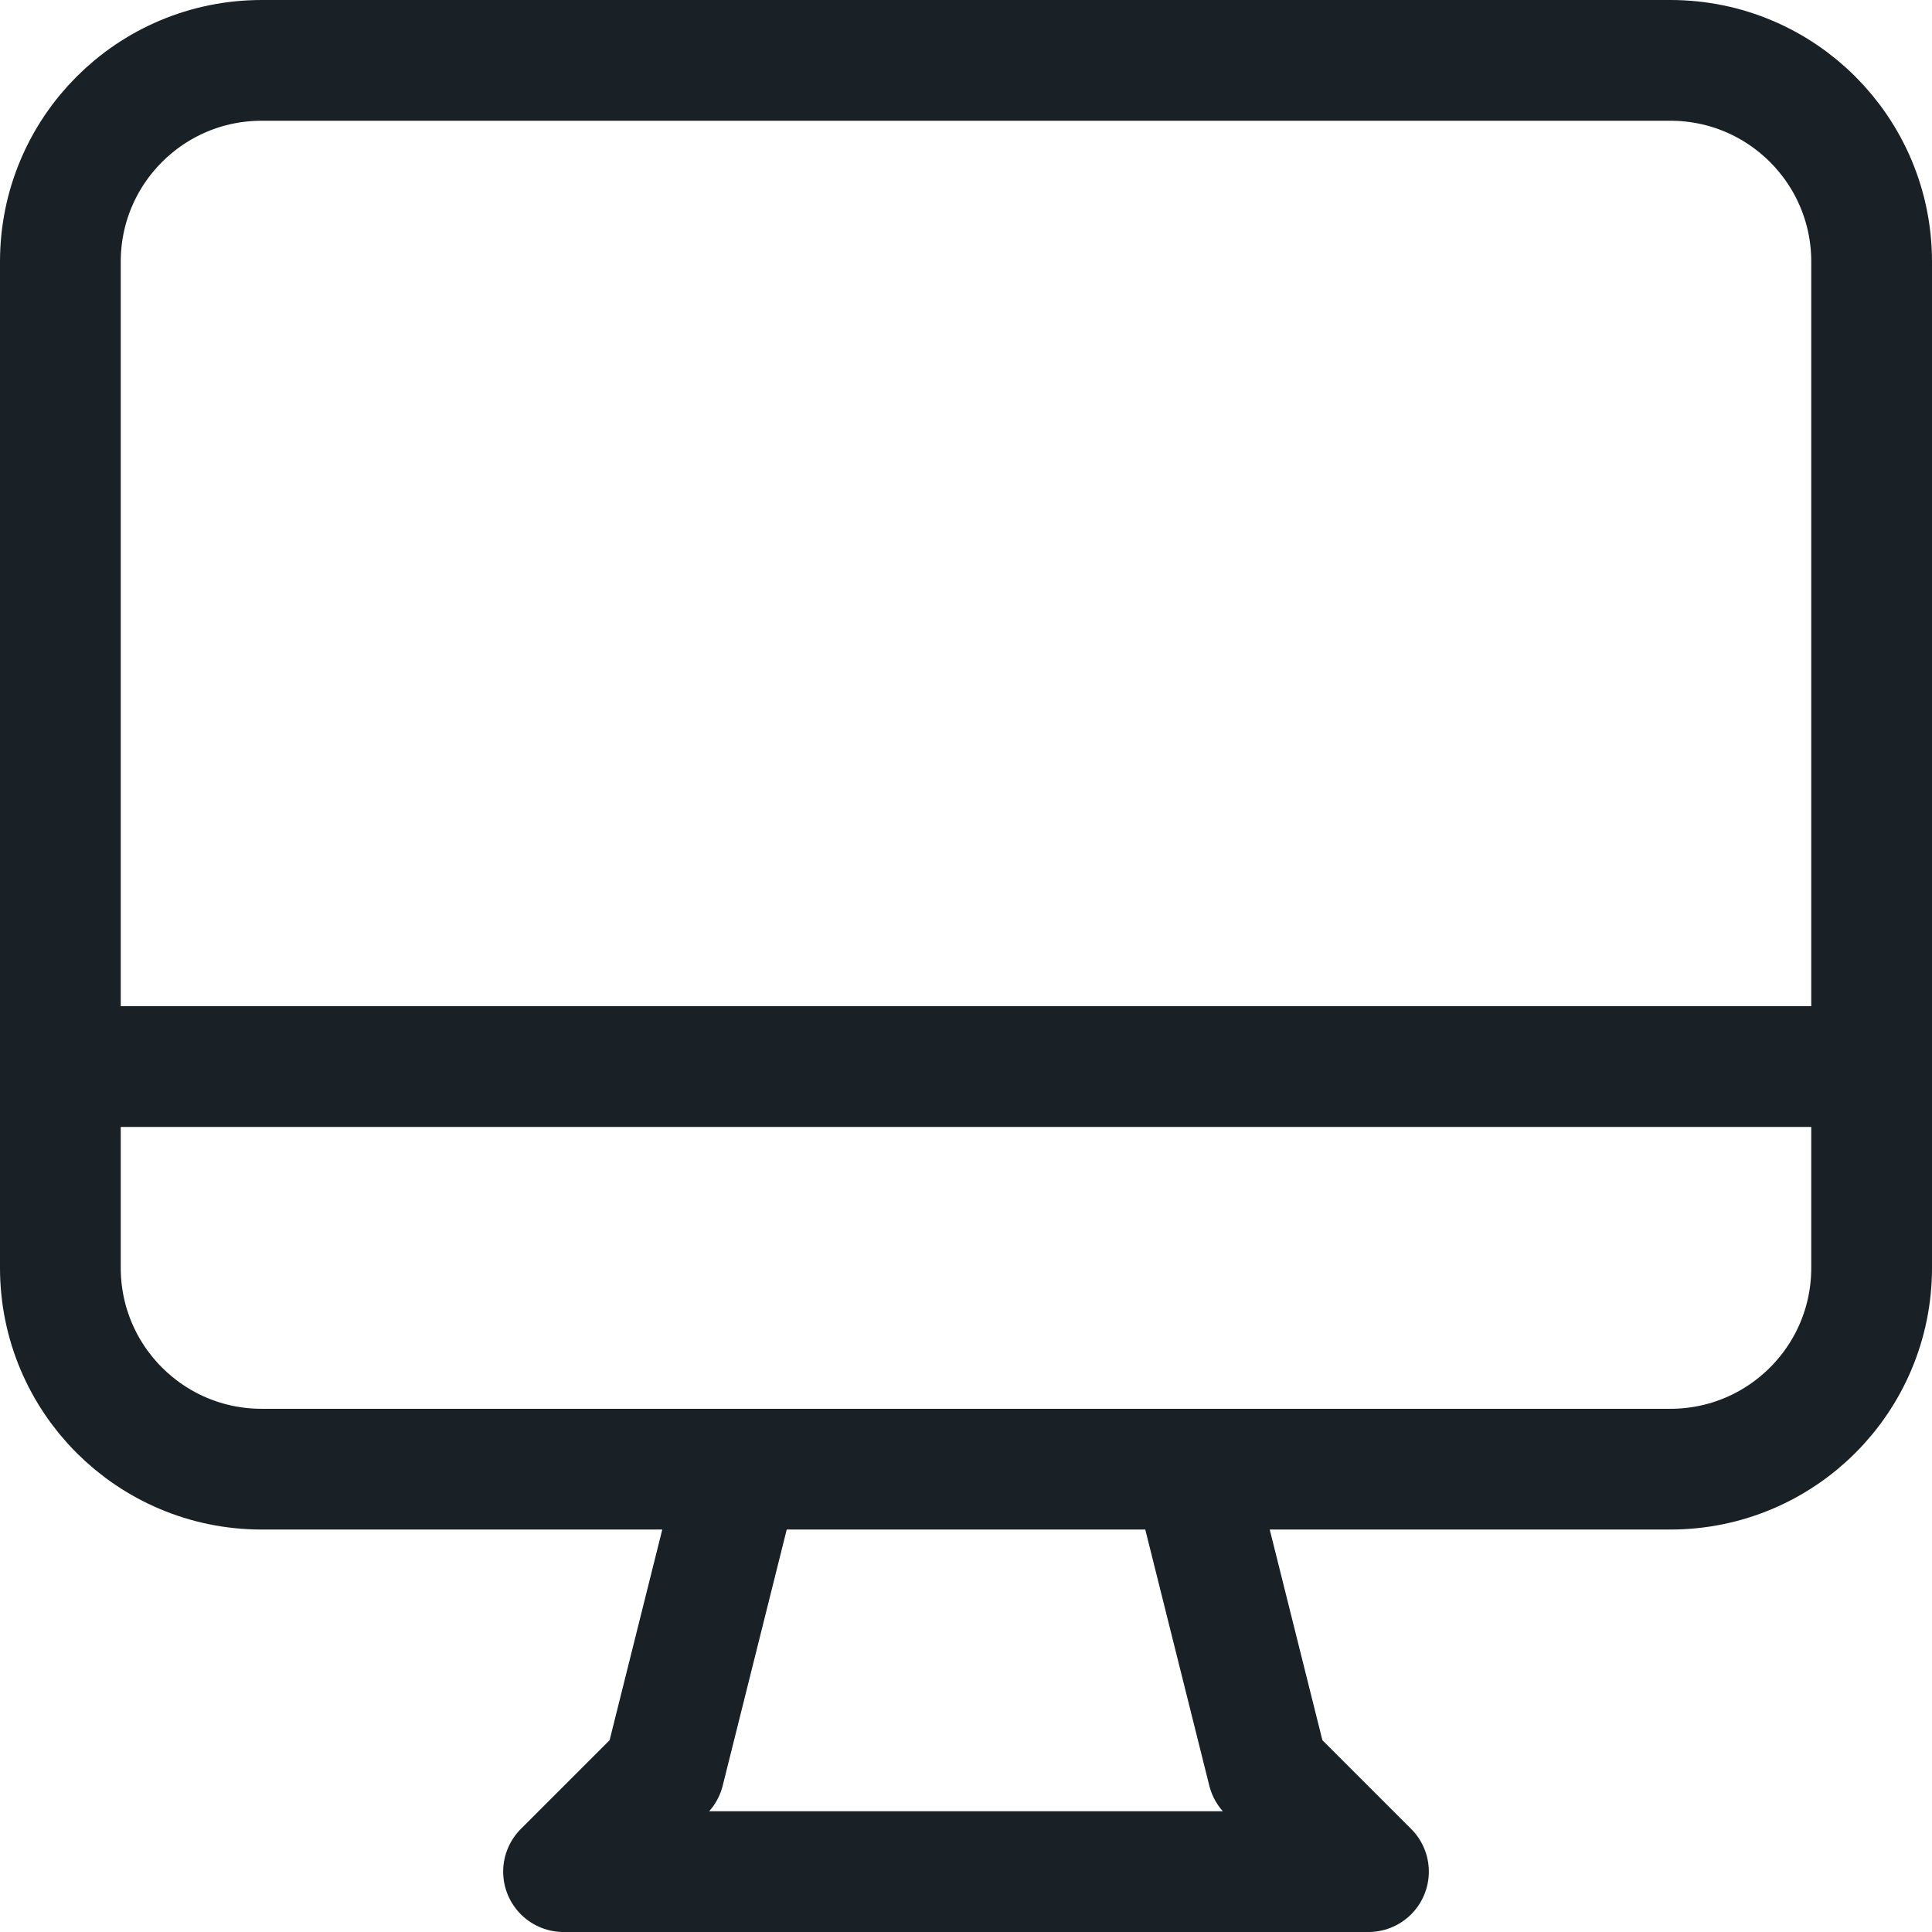 <svg width="16" height="16" viewBox="0 0 16 16" fill="none" xmlns="http://www.w3.org/2000/svg">
<path d="M6.125 12.167L5.5 14.667L4.667 15.5H11.333L10.5 14.667L9.875 12.167M0.5 8.833H15.5M2.167 12.167H13.833C14.754 12.167 15.5 11.421 15.5 10.5V2.167C15.5 1.246 14.754 0.5 13.833 0.5H2.167C1.246 0.5 0.5 1.246 0.5 2.167V10.5C0.5 11.421 1.246 12.167 2.167 12.167Z" stroke="#192126" stroke-linecap="round" stroke-linejoin="round"/>
</svg>
